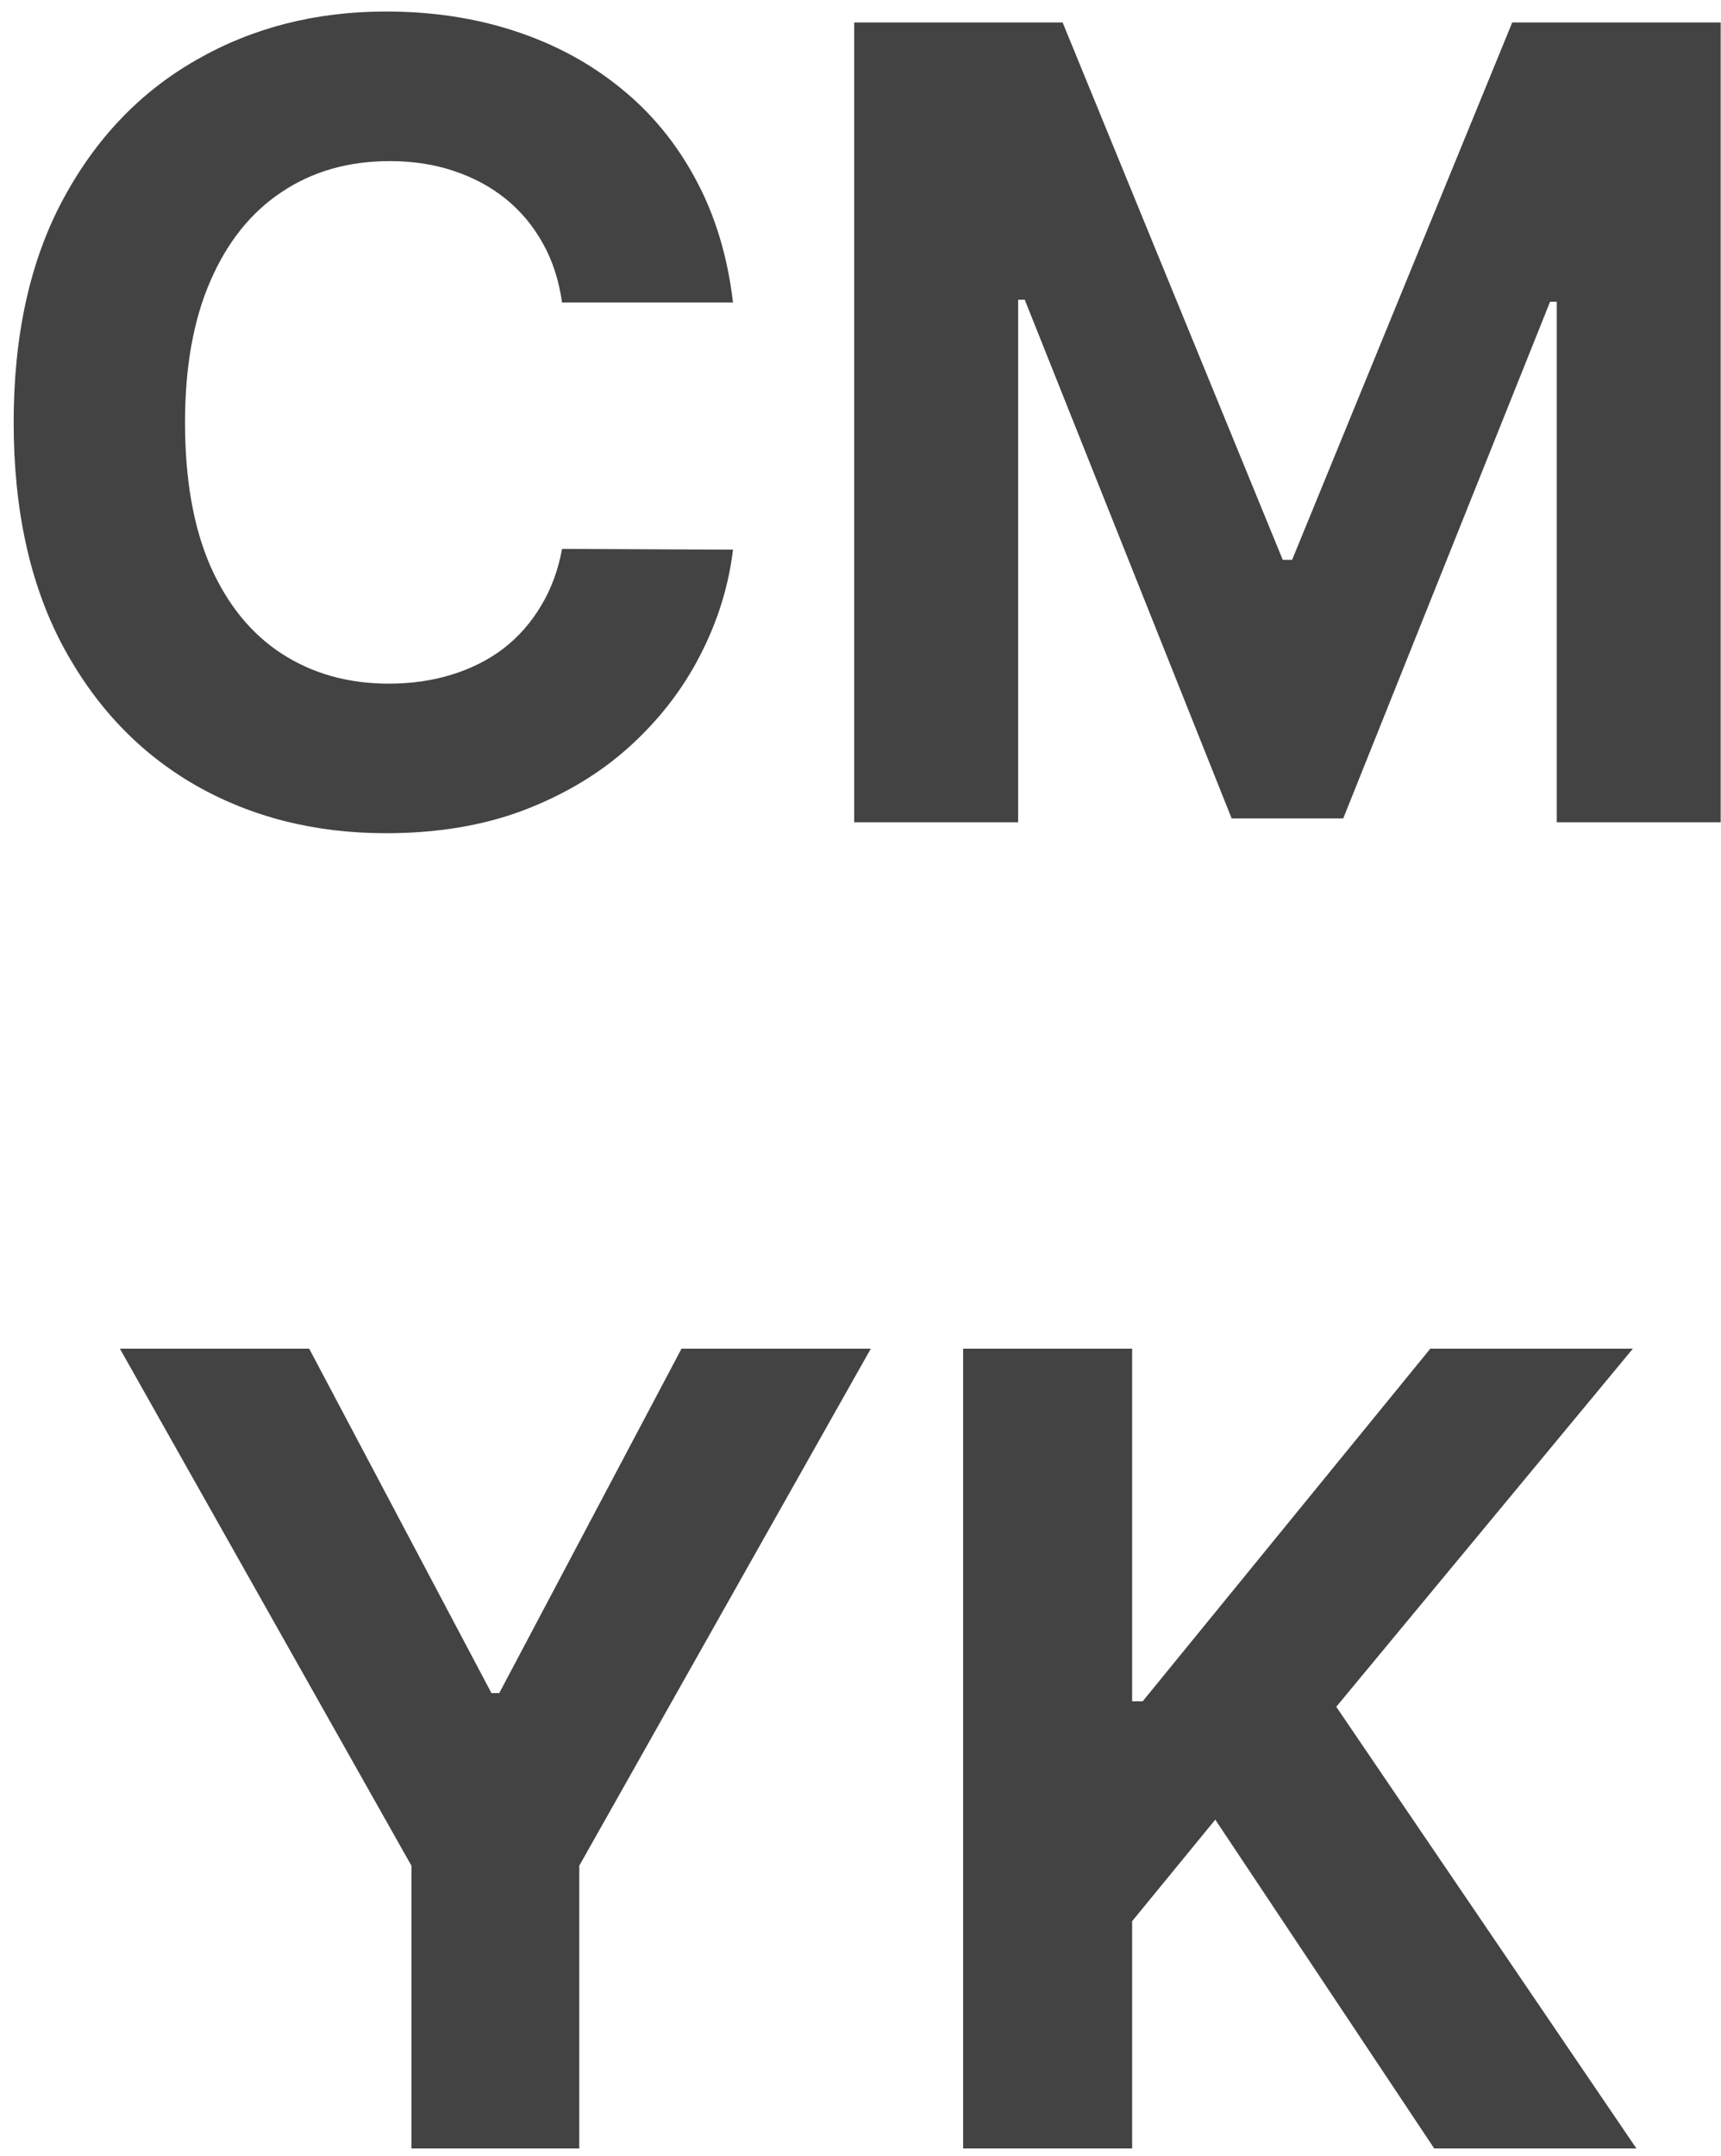 <?xml version="1.0" encoding="UTF-8"?>
<svg xmlns="http://www.w3.org/2000/svg" width="123" height="154" viewBox="0 0 123 154" fill="none">
  <path d="M52.388 21.605H40.169C39.946 20.024 39.491 18.62 38.803 17.393C38.114 16.147 37.231 15.087 36.153 14.213C35.074 13.339 33.828 12.669 32.414 12.204C31.02 11.739 29.504 11.507 27.868 11.507C24.911 11.507 22.335 12.241 20.141 13.71C17.946 15.161 16.245 17.281 15.036 20.071C13.827 22.841 13.223 26.208 13.223 30.169C13.223 34.241 13.827 37.663 15.036 40.434C16.263 43.205 17.974 45.297 20.169 46.711C22.363 48.124 24.901 48.831 27.784 48.831C29.402 48.831 30.899 48.617 32.275 48.189C33.67 47.761 34.907 47.138 35.985 46.32C37.064 45.483 37.956 44.47 38.663 43.279C39.388 42.089 39.891 40.732 40.169 39.207L52.388 39.263C52.071 41.885 51.281 44.414 50.017 46.85C48.77 49.268 47.087 51.434 44.967 53.35C42.866 55.247 40.355 56.753 37.436 57.869C34.535 58.966 31.252 59.514 27.589 59.514C22.493 59.514 17.937 58.361 13.92 56.056C9.922 53.749 6.76 50.411 4.436 46.041C2.13 41.671 0.977 36.38 0.977 30.169C0.977 23.939 2.148 18.639 4.491 14.268C6.835 9.898 10.015 6.569 14.032 4.282C18.049 1.976 22.567 0.823 27.589 0.823C30.899 0.823 33.967 1.288 36.794 2.218C39.639 3.147 42.159 4.505 44.354 6.29C46.548 8.057 48.333 10.224 49.71 12.79C51.104 15.356 51.997 18.295 52.388 21.605Z" fill="#434343"></path>
  <path d="M61.049 1.604H75.945L91.678 39.988H92.347L108.08 1.604H122.977V58.733H111.261V21.549H110.786L96.002 58.455H88.024L73.239 21.41H72.765V58.733H61.049V1.604Z" fill="#434343"></path>
  <path d="M8.568 96.33H22.097L35.124 120.933H35.682L48.709 96.33H62.238L41.4 133.263V153.459H29.405V133.263L8.568 96.33Z" fill="#434343"></path>
  <path d="M68.835 153.459V96.33H80.914V121.519H81.667L102.226 96.33H116.704L95.503 121.91L116.955 153.459H102.505L86.856 129.971L80.914 137.224V153.459H68.835Z" fill="#434343"></path>
</svg>
